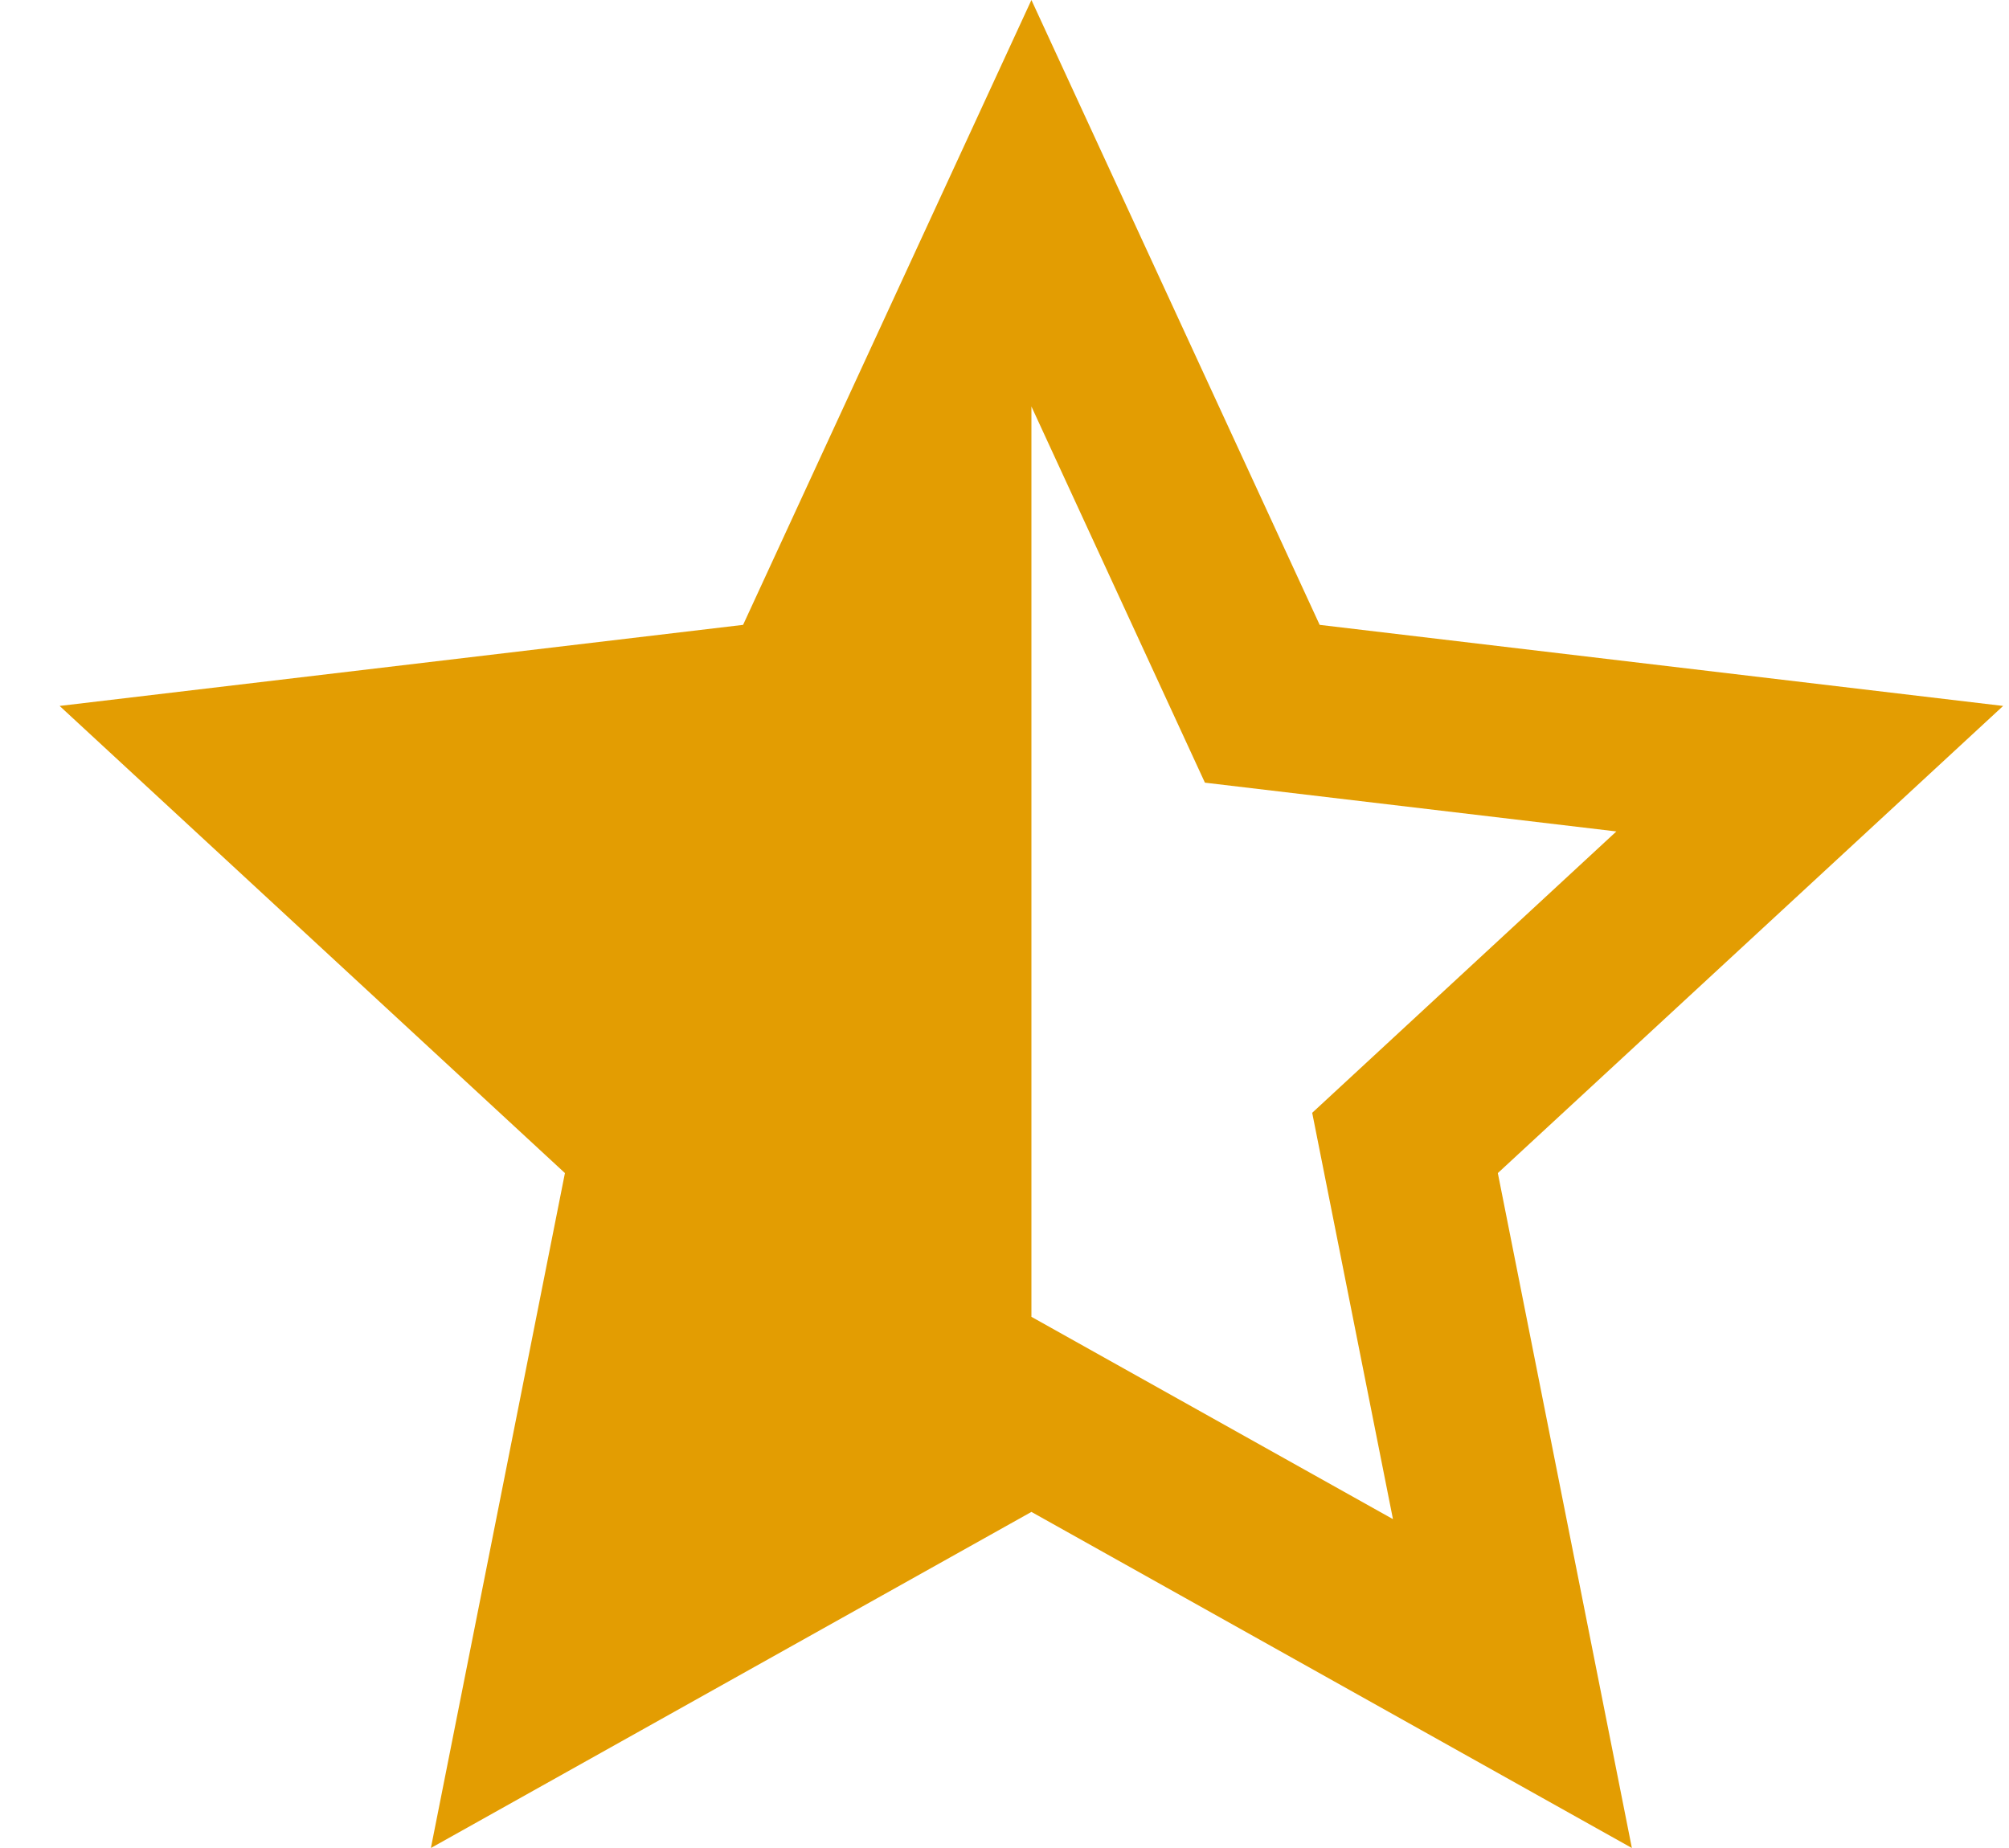 <svg width="25" height="23" viewBox="0 0 25 23" fill="none" xmlns="http://www.w3.org/2000/svg">
<path d="M12.835 16.389L17.334 18.907L16.329 13.85L20.114 10.348L14.994 9.741L12.835 5.059V16.389ZM12.835 18.817L5.362 23L7.03 14.6L0.742 8.786L9.247 7.777L12.835 0L16.422 7.777L24.927 8.786L18.639 14.6L20.307 23L12.835 18.817Z" fill="#E39D02"/>
</svg>
